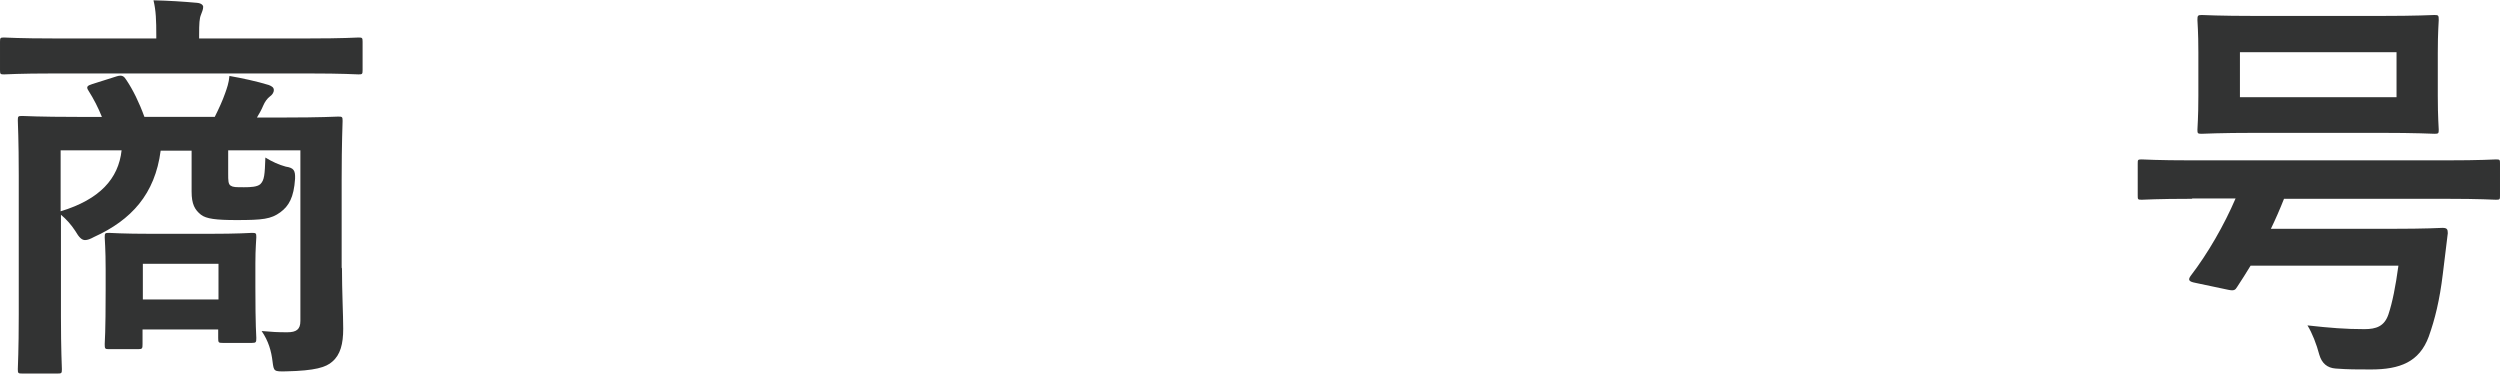 <?xml version="1.0" encoding="UTF-8"?>
<svg id="_レイヤー_2" data-name="レイヤー 2" xmlns="http://www.w3.org/2000/svg" viewBox="0 0 79.98 11.95">
  <defs>
    <style>
      .cls-1 {
        fill: #323333;
      }
    </style>
  </defs>
  <g id="contents">
    <g>
      <path class="cls-1" d="M1.75,2.35c-1.16,0-1.55,.03-1.62,.03-.12,0-.13-.01-.13-.14v-.9c0-.13,.01-.14,.13-.14,.08,0,.47,.03,1.62,.03h3.25v-.1c0-.47-.01-.79-.09-1.12,.48,.01,.95,.04,1.39,.08,.13,.01,.2,.07,.2,.13,0,.09-.04,.16-.07,.25-.05,.12-.06,.27-.06,.66v.1h3.48c1.16,0,1.55-.03,1.62-.03,.12,0,.13,.01,.13,.14v.9c0,.13-.01,.14-.13,.14-.08,0-.47-.03-1.62-.03H1.75Zm9.19,6.21c0,.77,.04,1.52,.04,1.96,0,.48-.09,.83-.35,1.05-.2,.18-.55,.29-1.47,.31-.4,.01-.4,0-.44-.31-.04-.34-.13-.66-.35-.98,.35,.03,.49,.04,.82,.04,.29,0,.42-.09,.42-.36V4.81h-2.31v.75c0,.21,0,.33,.08,.38s.16,.05,.43,.05c.21,0,.42-.01,.52-.1,.13-.13,.14-.3,.16-.85,.21,.13,.43,.23,.65,.29,.26,.04,.31,.12,.3,.39-.04,.6-.2,.87-.47,1.07-.3,.22-.57,.25-1.4,.25-.66,0-.97-.04-1.14-.17-.2-.16-.3-.34-.3-.74v-1.31h-.99c-.18,1.39-.94,2.22-2.13,2.76-.13,.07-.21,.1-.29,.1-.1,0-.19-.08-.31-.29-.13-.2-.29-.38-.46-.52v3.25c0,1.09,.03,1.62,.03,1.69,0,.13-.01,.14-.14,.14H.71c-.13,0-.14-.01-.14-.14,0-.08,.03-.6,.03-1.74V5.62c0-1.16-.03-1.68-.03-1.77,0-.13,.01-.14,.14-.14,.09,0,.53,.03,1.77,.03h.78c-.12-.3-.26-.57-.43-.84-.08-.12-.04-.16,.12-.21l.79-.25c.17-.05,.23,0,.31,.13,.2,.3,.4,.7,.57,1.17h2.25c.13-.26,.25-.52,.33-.75,.06-.17,.12-.33,.14-.56,.4,.07,.87,.17,1.26,.29,.1,.04,.16,.08,.16,.16,0,.09-.06,.16-.13,.21-.08,.06-.16,.17-.21,.29s-.12,.25-.2,.38h.83c1.25,0,1.69-.03,1.77-.03,.13,0,.14,.01,.14,.14,0,.08-.03,.69-.03,1.87v2.85ZM1.94,4.81v1.95c1.25-.38,1.85-1.04,1.95-1.95H1.94Zm1.55,6.36c-.13,0-.14-.01-.14-.16,0-.08,.03-.34,.03-1.73v-.66c0-.66-.03-.94-.03-1.03,0-.13,.01-.14,.14-.14,.08,0,.4,.03,1.4,.03h1.77c1,0,1.33-.03,1.4-.03,.13,0,.14,.01,.14,.14,0,.08-.03,.34-.03,.84v.74c0,1.31,.03,1.56,.03,1.64,0,.14-.01,.16-.14,.16h-.94c-.13,0-.14-.01-.14-.16v-.27h-2.42v.47c0,.14-.01,.16-.14,.16h-.94Zm1.08-1.59h2.42v-1.14h-2.42v1.14Z"/>
      <path class="cls-1" d="M70.14,6.36c-1.16,0-1.55,.03-1.62,.03-.13,0-.13-.01-.13-.14v-1.01c0-.13,0-.14,.13-.14,.08,0,.47,.03,1.62,.03h8.09c1.16,0,1.55-.03,1.62-.03,.13,0,.13,.01,.13,.14v1.01c0,.13,0,.14-.13,.14-.08,0-.47-.03-1.62-.03h-5.16c-.13,.33-.27,.65-.42,.96h3.83c1.18,0,1.59-.03,1.66-.03,.14,0,.17,.04,.17,.17l-.16,1.31c-.1,.83-.25,1.44-.45,2-.3,.81-.92,1.05-1.85,1.05-.44,0-.74,0-1.13-.03q-.4-.03-.52-.44c-.09-.34-.23-.7-.38-.94,.72,.08,1.22,.12,1.82,.12,.38,0,.64-.09,.77-.47,.13-.39,.23-.9,.32-1.56h-4.73c-.14,.23-.29,.47-.43,.68-.06,.1-.1,.13-.29,.09l-1.04-.22c-.21-.04-.25-.09-.16-.22,.56-.73,1.08-1.64,1.44-2.48h-1.4Zm5.97-5.85c1.25,0,1.68-.03,1.77-.03,.13,0,.14,.01,.14,.16,0,.08-.03,.36-.03,1.05v1.38c0,.7,.03,1,.03,1.08,0,.12-.01,.13-.14,.13-.09,0-.52-.03-1.77-.03h-3.9c-1.25,0-1.69,.03-1.77,.03-.13,0-.14-.01-.14-.13,0-.09,.03-.38,.03-1.08V1.69c0-.69-.03-.98-.03-1.05,0-.14,.01-.16,.14-.16,.08,0,.52,.03,1.77,.03h3.9Zm.56,1.16h-5.01v1.44h5.01V1.66Z"/>
    </g>
  </g>
</svg>